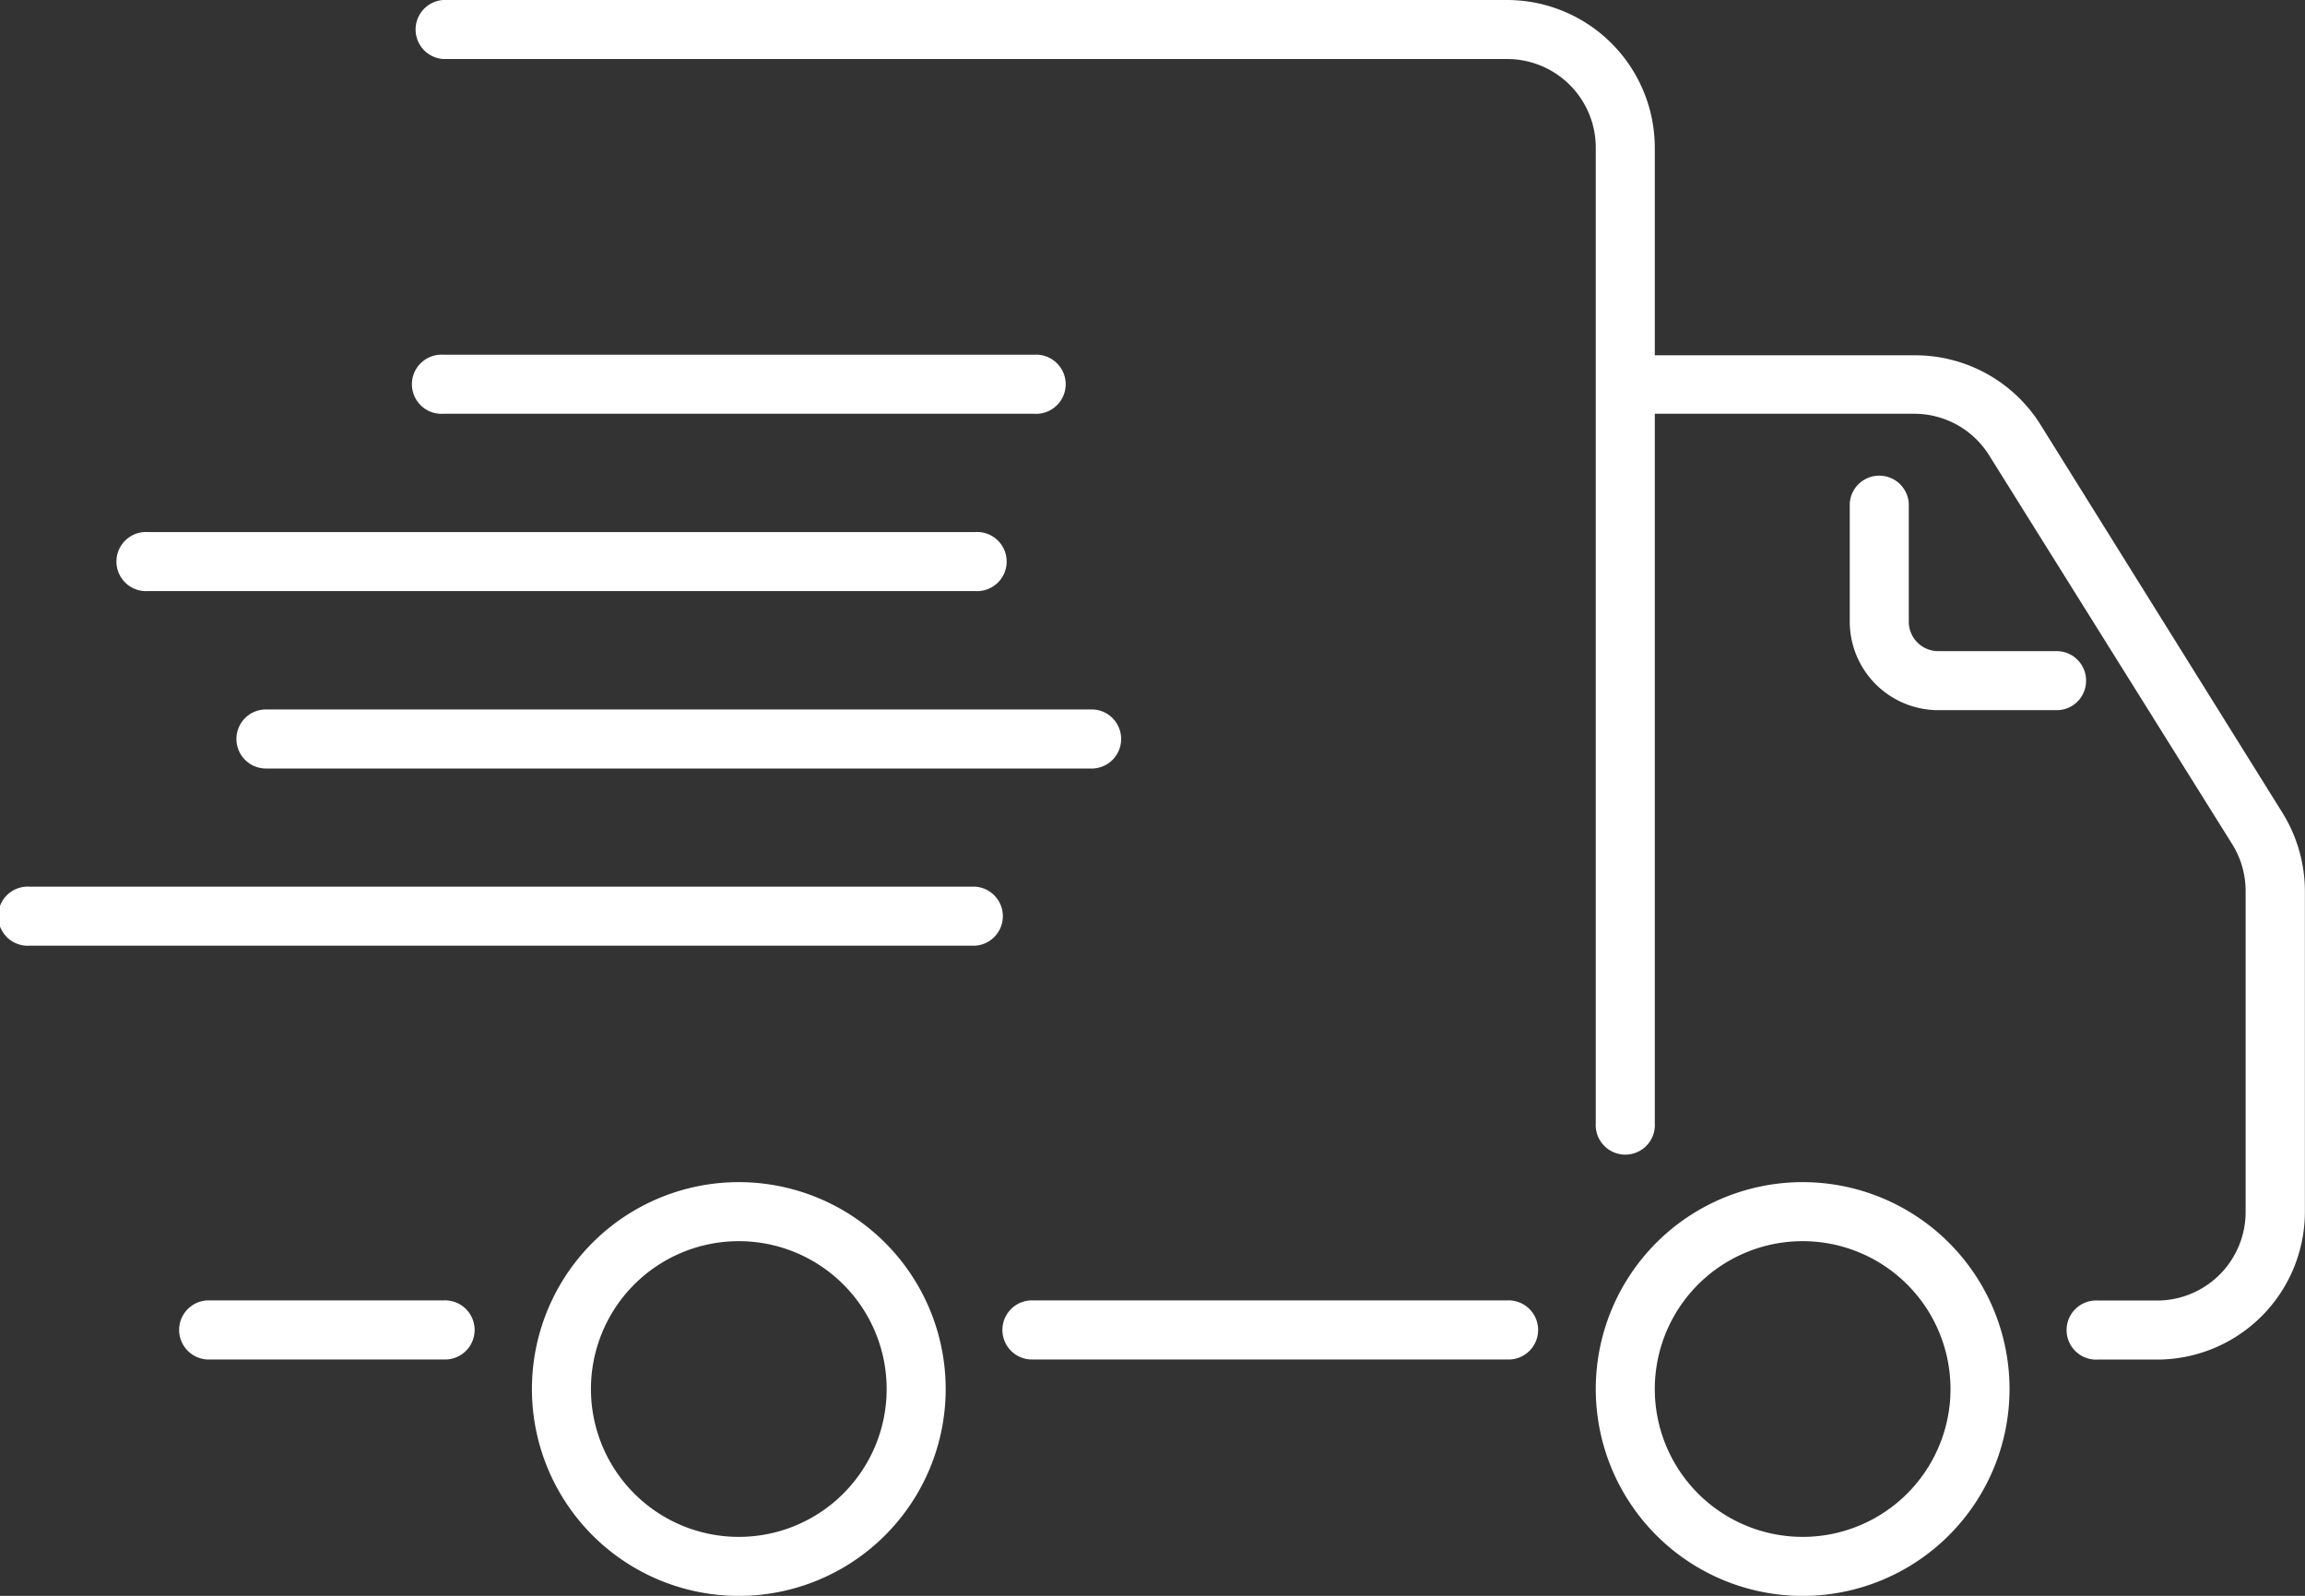 <svg xmlns="http://www.w3.org/2000/svg" width="20.111" height="13.924" viewBox="0 0 20.111 13.924"><rect x="0" y="0" width="20.111" height="13.924" fill="#333333" stroke="none"/><g fill="#fff" fill-rule="evenodd" data-name="Express Delivery white"><path d="M13.146 11.346H9.02a.258.258 0 1 0 0 .515h4.126a.258.258 0 1 0 0-.515" data-name="Path 2236"/><path d="M3.867 11.346H1.805a.258.258 0 0 0 0 .515h2.062a.258.258 0 1 0 0-.515" data-name="Path 2237"/><path d="M8.509 7.736H.258a.258.258 0 1 0 0 .515h8.25a.258.258 0 0 0 0-.515Z" data-name="Path 2238"/><path d="M2.063 6.447a.257.257 0 0 0 .258.258H9.54a.258.258 0 0 0 0-.515H2.321a.257.257 0 0 0-.258.257" data-name="Path 2239"/><path d="M1.29 5.157h7.219a.258.258 0 1 0 0-.515H1.29a.258.258 0 1 0 0 .515" data-name="Path 2240"/><path d="M9.024 3.095H3.868a.258.258 0 1 0 0 .515h5.156a.258.258 0 1 0 0-.515" data-name="Path 2241"/><path d="M19.914 7.091 17.8 3.7a1.29 1.29 0 0 0-1.1-.6h-2.262V1.29A1.29 1.29 0 0 0 13.148 0h-9.28a.258.258 0 0 0 0 .515h9.282a.773.773 0 0 1 .773.773V9.8a.258.258 0 1 0 .515 0V3.61H16.7a.77.77 0 0 1 .656.364l2.119 3.39a.77.77 0 0 1 .118.41v2.8a.773.773 0 0 1-.773.773h-.515a.258.258 0 1 0 0 .515h.515a1.29 1.29 0 0 0 1.29-1.29v-2.8a1.3 1.3 0 0 0-.196-.681" data-name="Path 2242"/><path d="M6.446 10.314a1.805 1.805 0 1 0 1.805 1.805 1.805 1.805 0 0 0-1.805-1.805m0 3.095a1.29 1.29 0 1 1 1.29-1.29 1.29 1.29 0 0 1-1.29 1.29" data-name="Path 2243"/><path d="M15.728 10.314a1.805 1.805 0 1 0 1.805 1.805 1.805 1.805 0 0 0-1.805-1.805m0 3.095a1.29 1.29 0 1 1 1.29-1.29 1.29 1.29 0 0 1-1.29 1.29" data-name="Path 2244"/><path d="M18.201 5.939a.257.257 0 0 0-.258-.258h-1.031a.257.257 0 0 1-.258-.258V4.392a.258.258 0 0 0-.515 0v1.031a.773.773 0 0 0 .773.773h1.031a.256.256 0 0 0 .258-.257" data-name="Path 2245"/></g></svg>